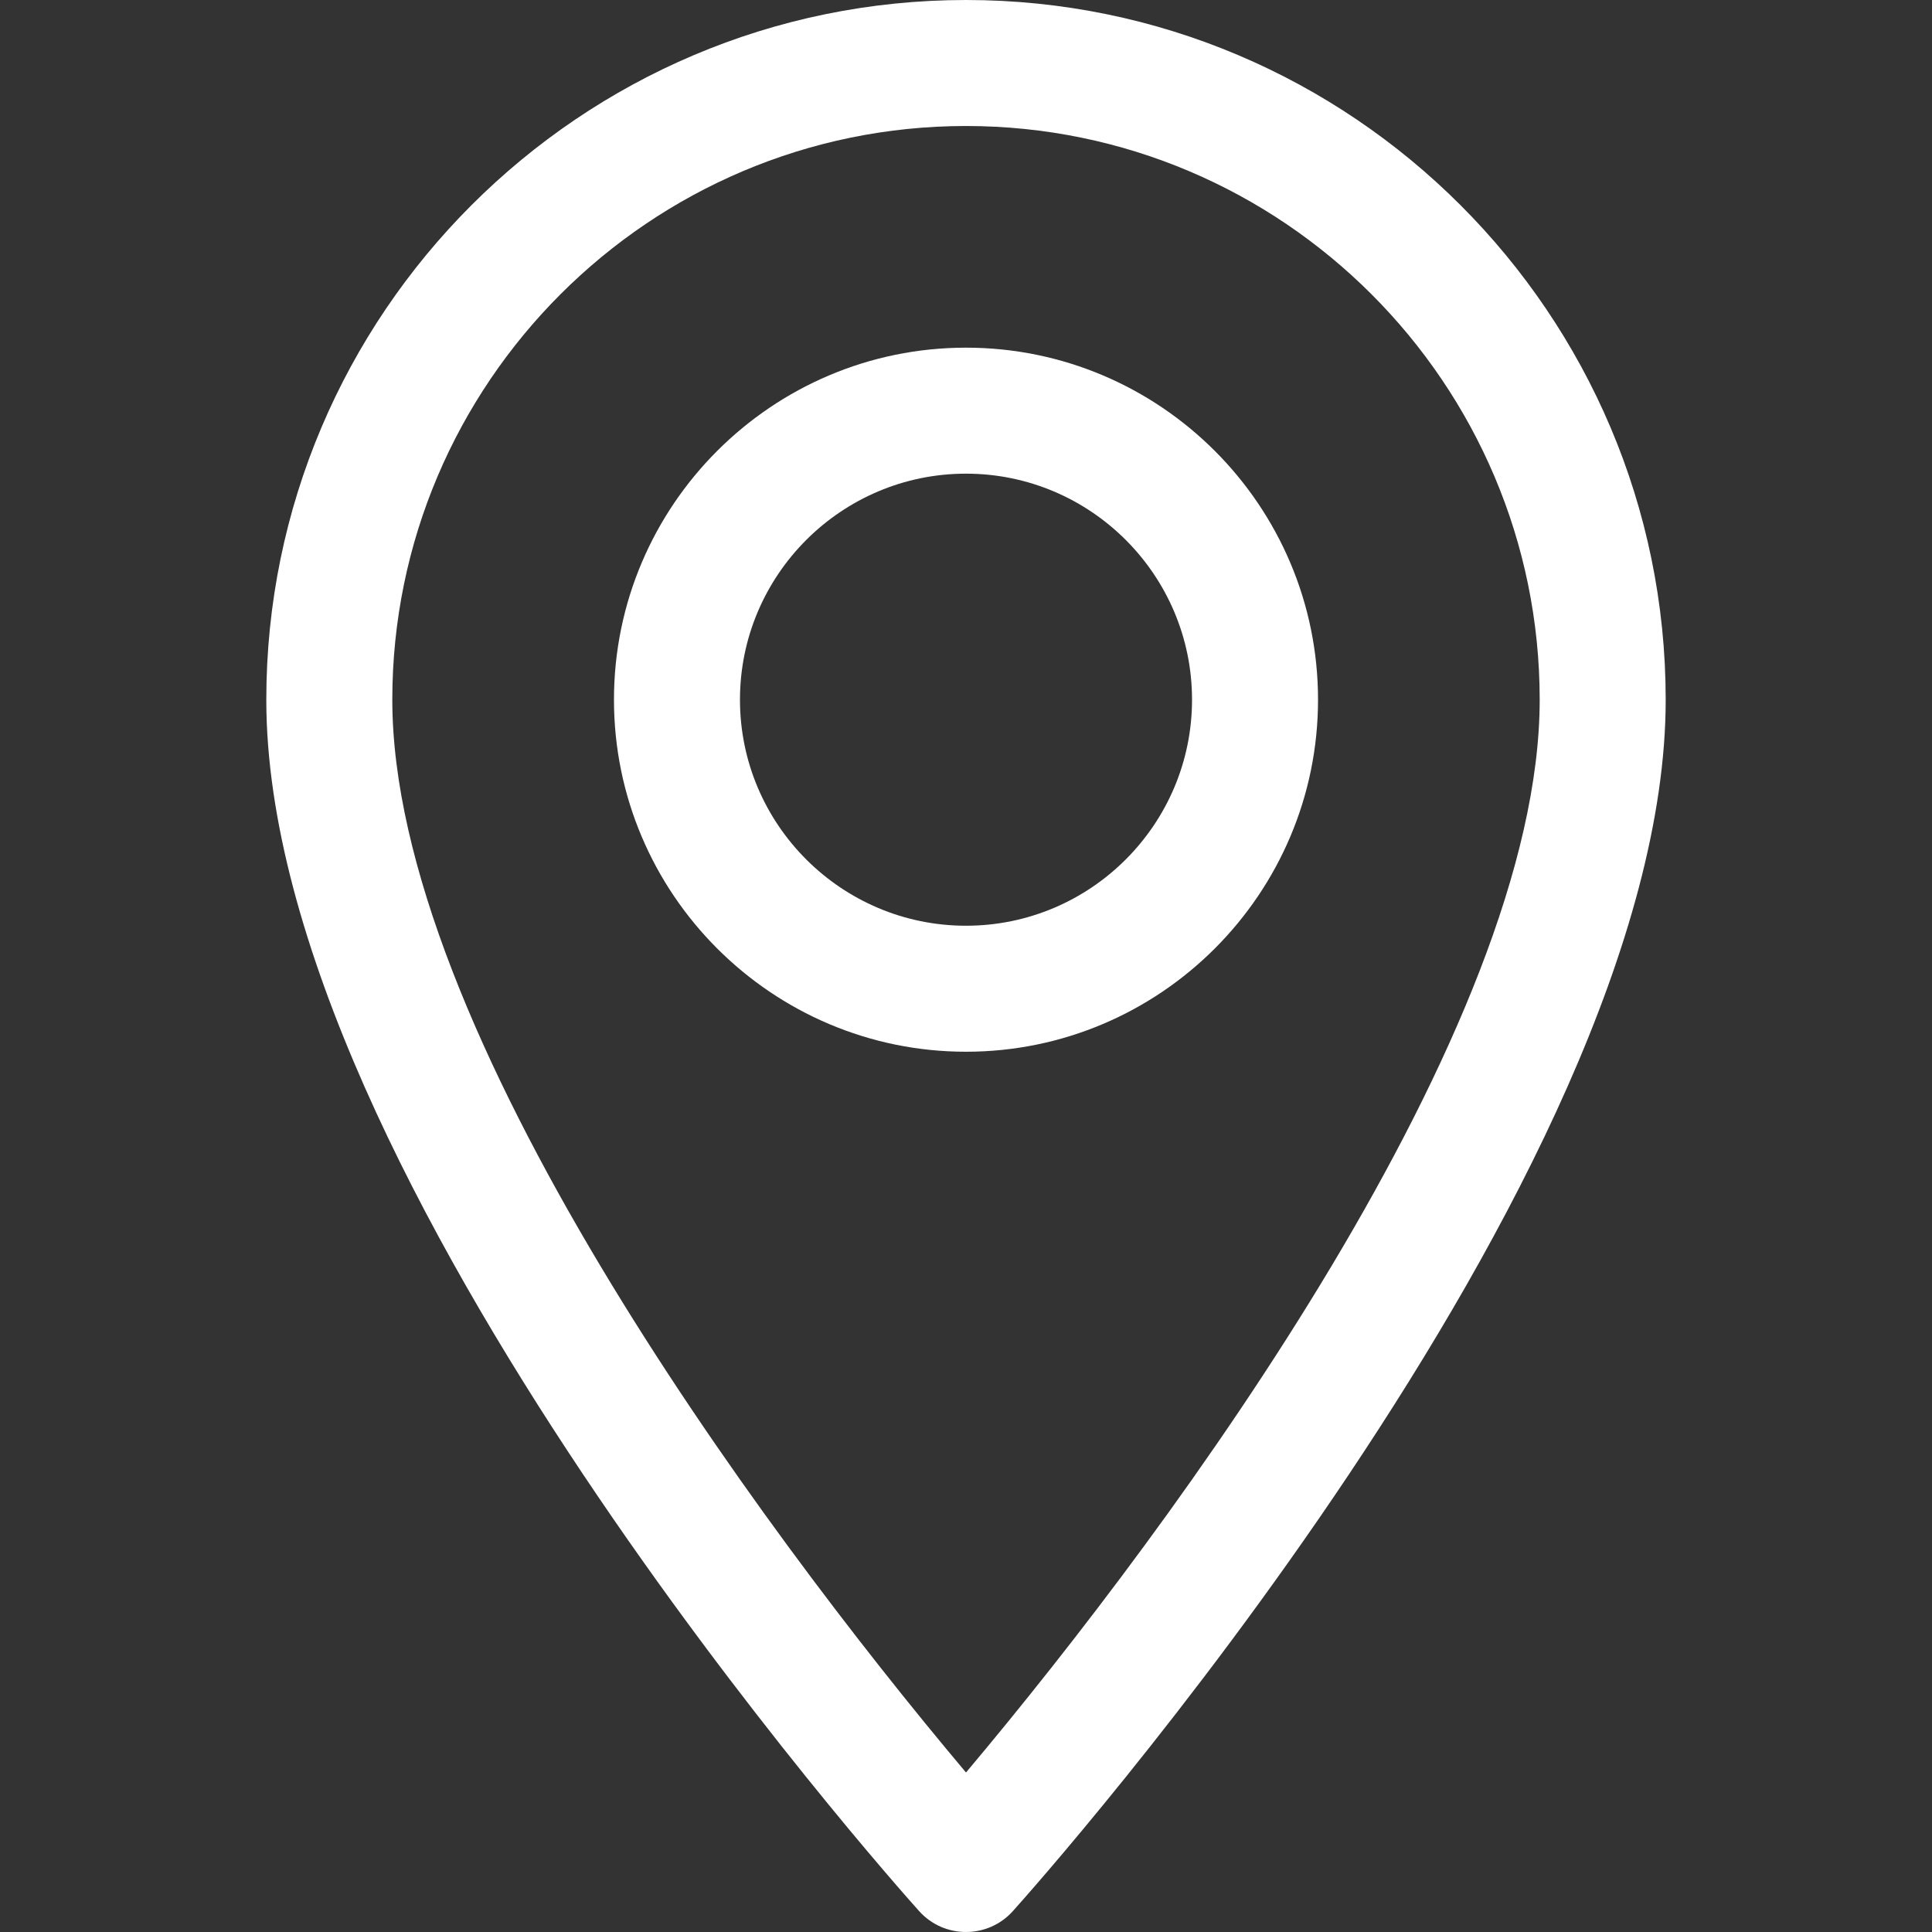 <svg width="512" height="512" viewBox="0 0 512 512" fill="none" xmlns="http://www.w3.org/2000/svg">
<rect x="0" y="0" width="512" height="512" fill="#333333" stroke="none"/>
<path d="M256 0C153.755 0 70.573 83.182 70.573 185.426C70.573 312.314 236.512 498.593 243.577 506.461C250.213 513.852 261.799 513.839 268.423 506.461C275.488 498.593 441.427 312.314 441.427 185.426C441.425 83.182 358.244 0 256 0ZM256 469.729C200.153 403.391 103.965 272.512 103.965 185.428C103.965 101.594 172.167 33.392 256 33.392C339.833 33.392 408.035 101.594 408.035 185.427C408.034 272.515 311.861 403.37 256 469.729Z" fill="white"/>
<path d="M256 92.134C204.558 92.134 162.708 133.985 162.708 185.427C162.708 236.869 204.559 278.72 256 278.72C307.441 278.72 349.291 236.869 349.291 185.427C349.291 133.985 307.441 92.134 256 92.134ZM256 245.328C222.97 245.328 196.1 218.457 196.1 185.427C196.1 152.397 222.971 125.526 256 125.526C289.029 125.526 315.9 152.397 315.9 185.427C315.9 218.457 289.029 245.328 256 245.328Z" fill="white"/>
</svg>
